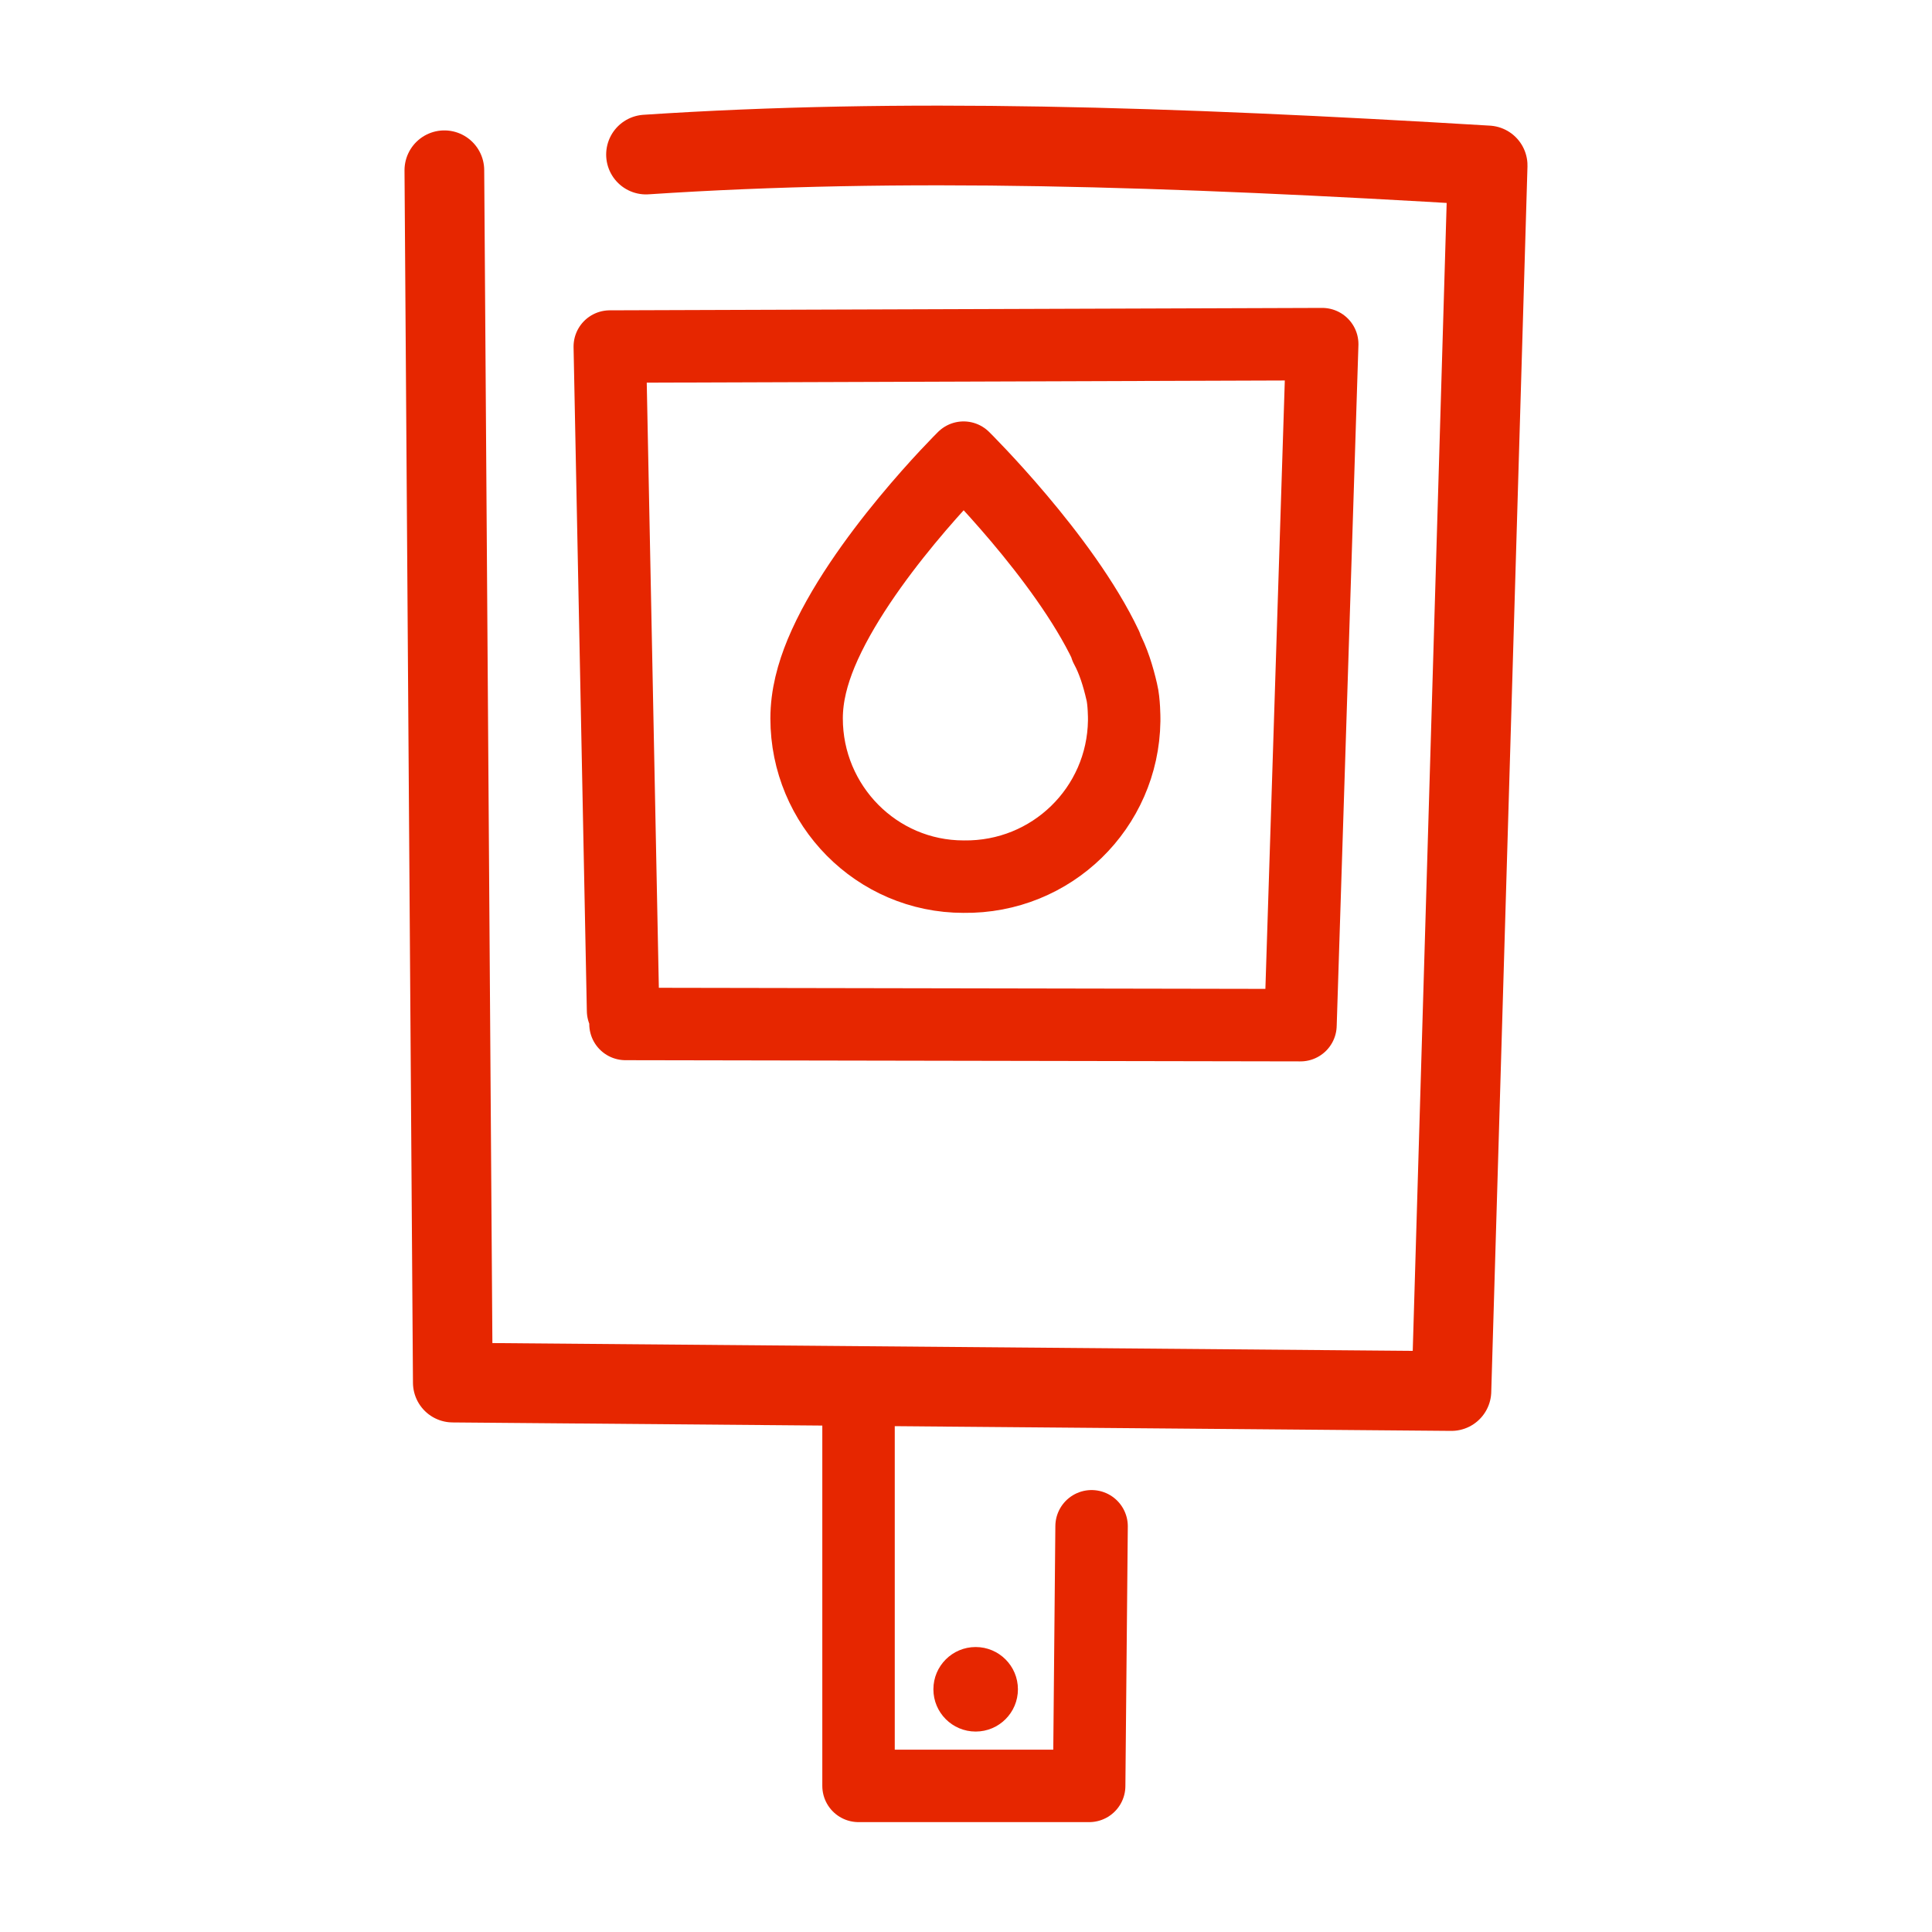 <?xml version="1.0" encoding="utf-8"?>
<!-- Generator: Adobe Illustrator 27.0.0, SVG Export Plug-In . SVG Version: 6.00 Build 0)  -->
<svg version="1.1" id="Layer_1" xmlns="http://www.w3.org/2000/svg" xmlns:xlink="http://www.w3.org/1999/xlink" x="0px" y="0px"
	 viewBox="0 0 160 160" style="enable-background:new 0 0 160 160;" xml:space="preserve">
<style type="text/css">
	.st0{fill:none;}
	.st1{fill:none;stroke:#E62600;stroke-width:6;stroke-linecap:round;stroke-linejoin:round;stroke-miterlimit:10;}
	.st2{fill:none;stroke:#E62600;stroke-width:6.6;stroke-linecap:round;stroke-linejoin:round;stroke-miterlimit:10;}
	.st3{fill:#E62600;}
</style>
<g>
	<rect class="st0" width="160" height="160"/>
</g>
<g id="RT_x5F_GlucoseMeter_1_">
	<g>
		<polyline class="st1" points="51.8,84.8 107.7,84.9 109.5,28.5 50.5,28.7 51.6,83.7 		"/>
		<path class="st2" d="M53.5,12.8c21.1-1.4,43.1-0.7,69.7,0.9l-3,101.5l-82.7-0.7L36.8,14.1"/>
		<path class="st1" d="M66.8,59.5c0-1.9,0.5-3.7,1.2-5.4c3.2-7.7,11.8-16.2,11.8-16.2c0,0,8.3,8.2,11.8,15.6c0,0,0,0.1,0,0.1
			c0.6,1.1,1,2.4,1.3,3.7c0,0,0,0,0,0c0.2,0.8,0.2,2.2,0.2,2.2c0,0.1,0,0.1,0,0.2c-0.1,7.2-6,13-13.3,12.9
			C72.6,72.6,66.8,66.7,66.8,59.5z"/>
		<polyline class="st1" points="71.1,115.4 71.1,147.9 90.2,147.9 90.4,126.4 		"/>
		<circle class="st3" cx="80.8" cy="139.9" r="3.5"/>
	</g>
</g>
</svg>
